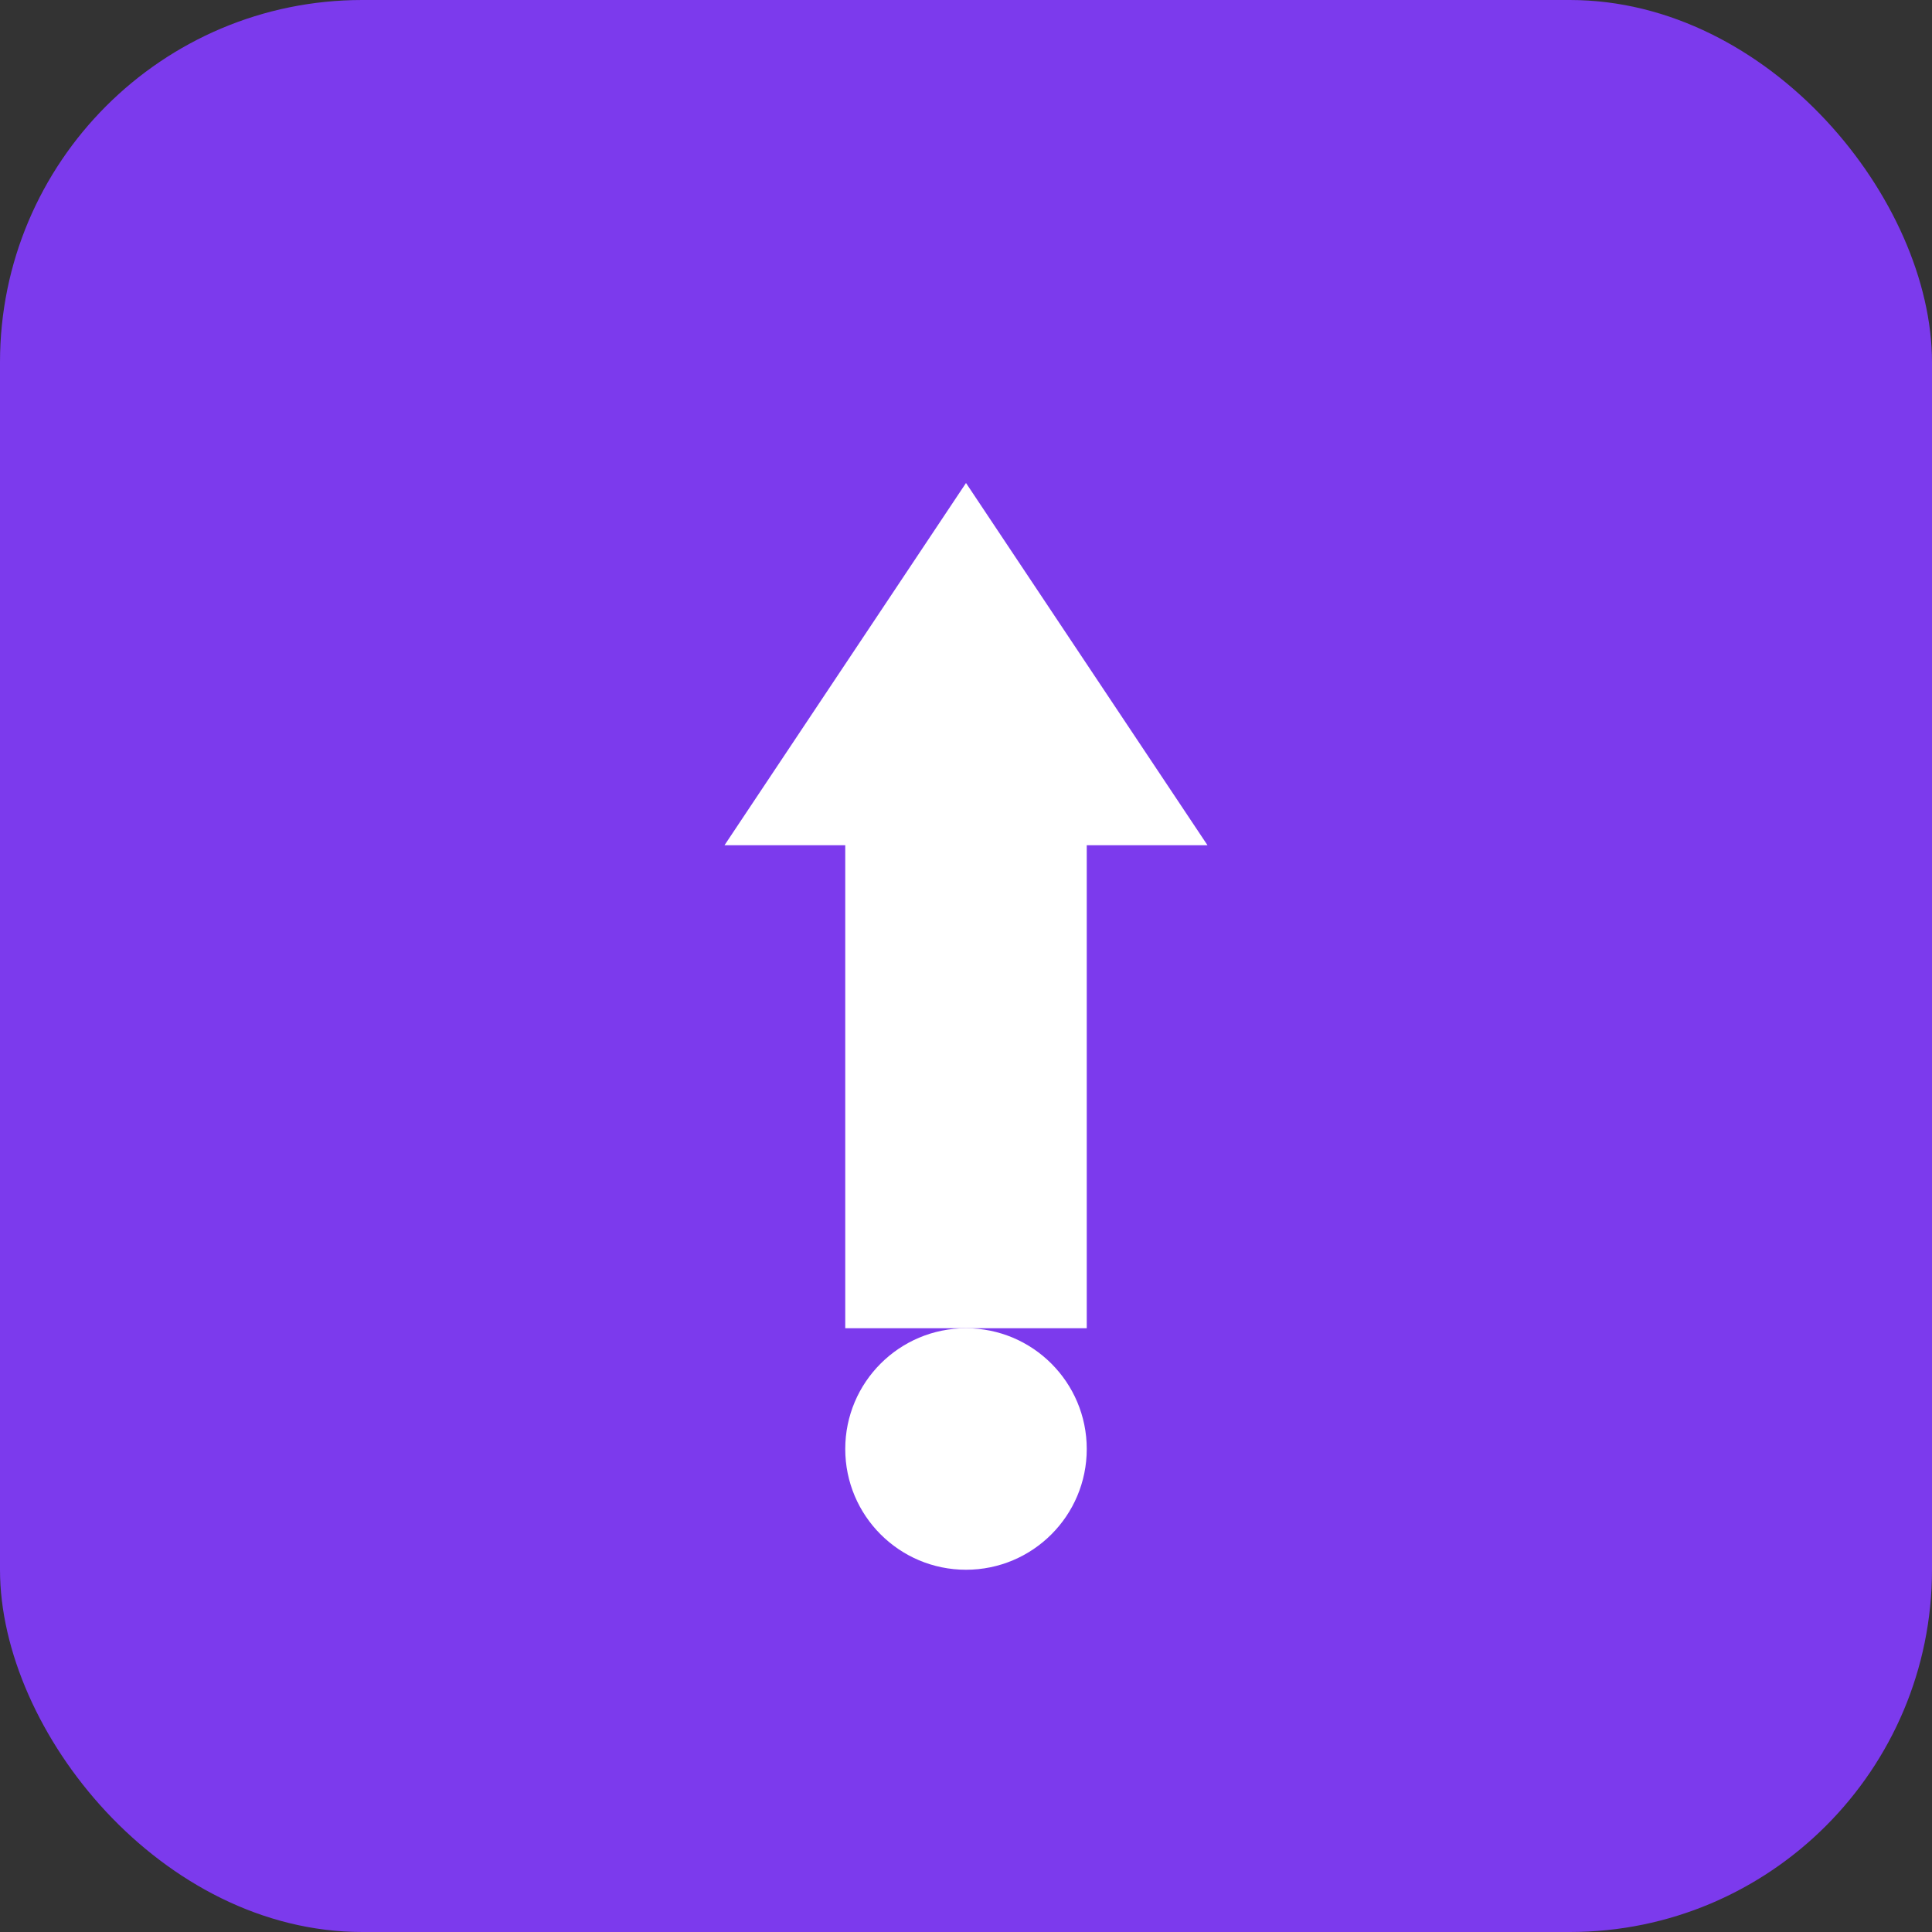 <svg width="32" height="32" viewBox="0 0 32 32" fill="none" xmlns="http://www.w3.org/2000/svg">
  <rect x="0" y="0" width="32" height="32" fill="#333333" stroke="none"/>
  <rect width="32" height="32" rx="6" fill="#7c3aed"/>
  <path d="M16 8L20 14H18V22H14V14H12L16 8Z" fill="white"/>
  <circle cx="16" cy="24" r="2" fill="white"/>
</svg>

